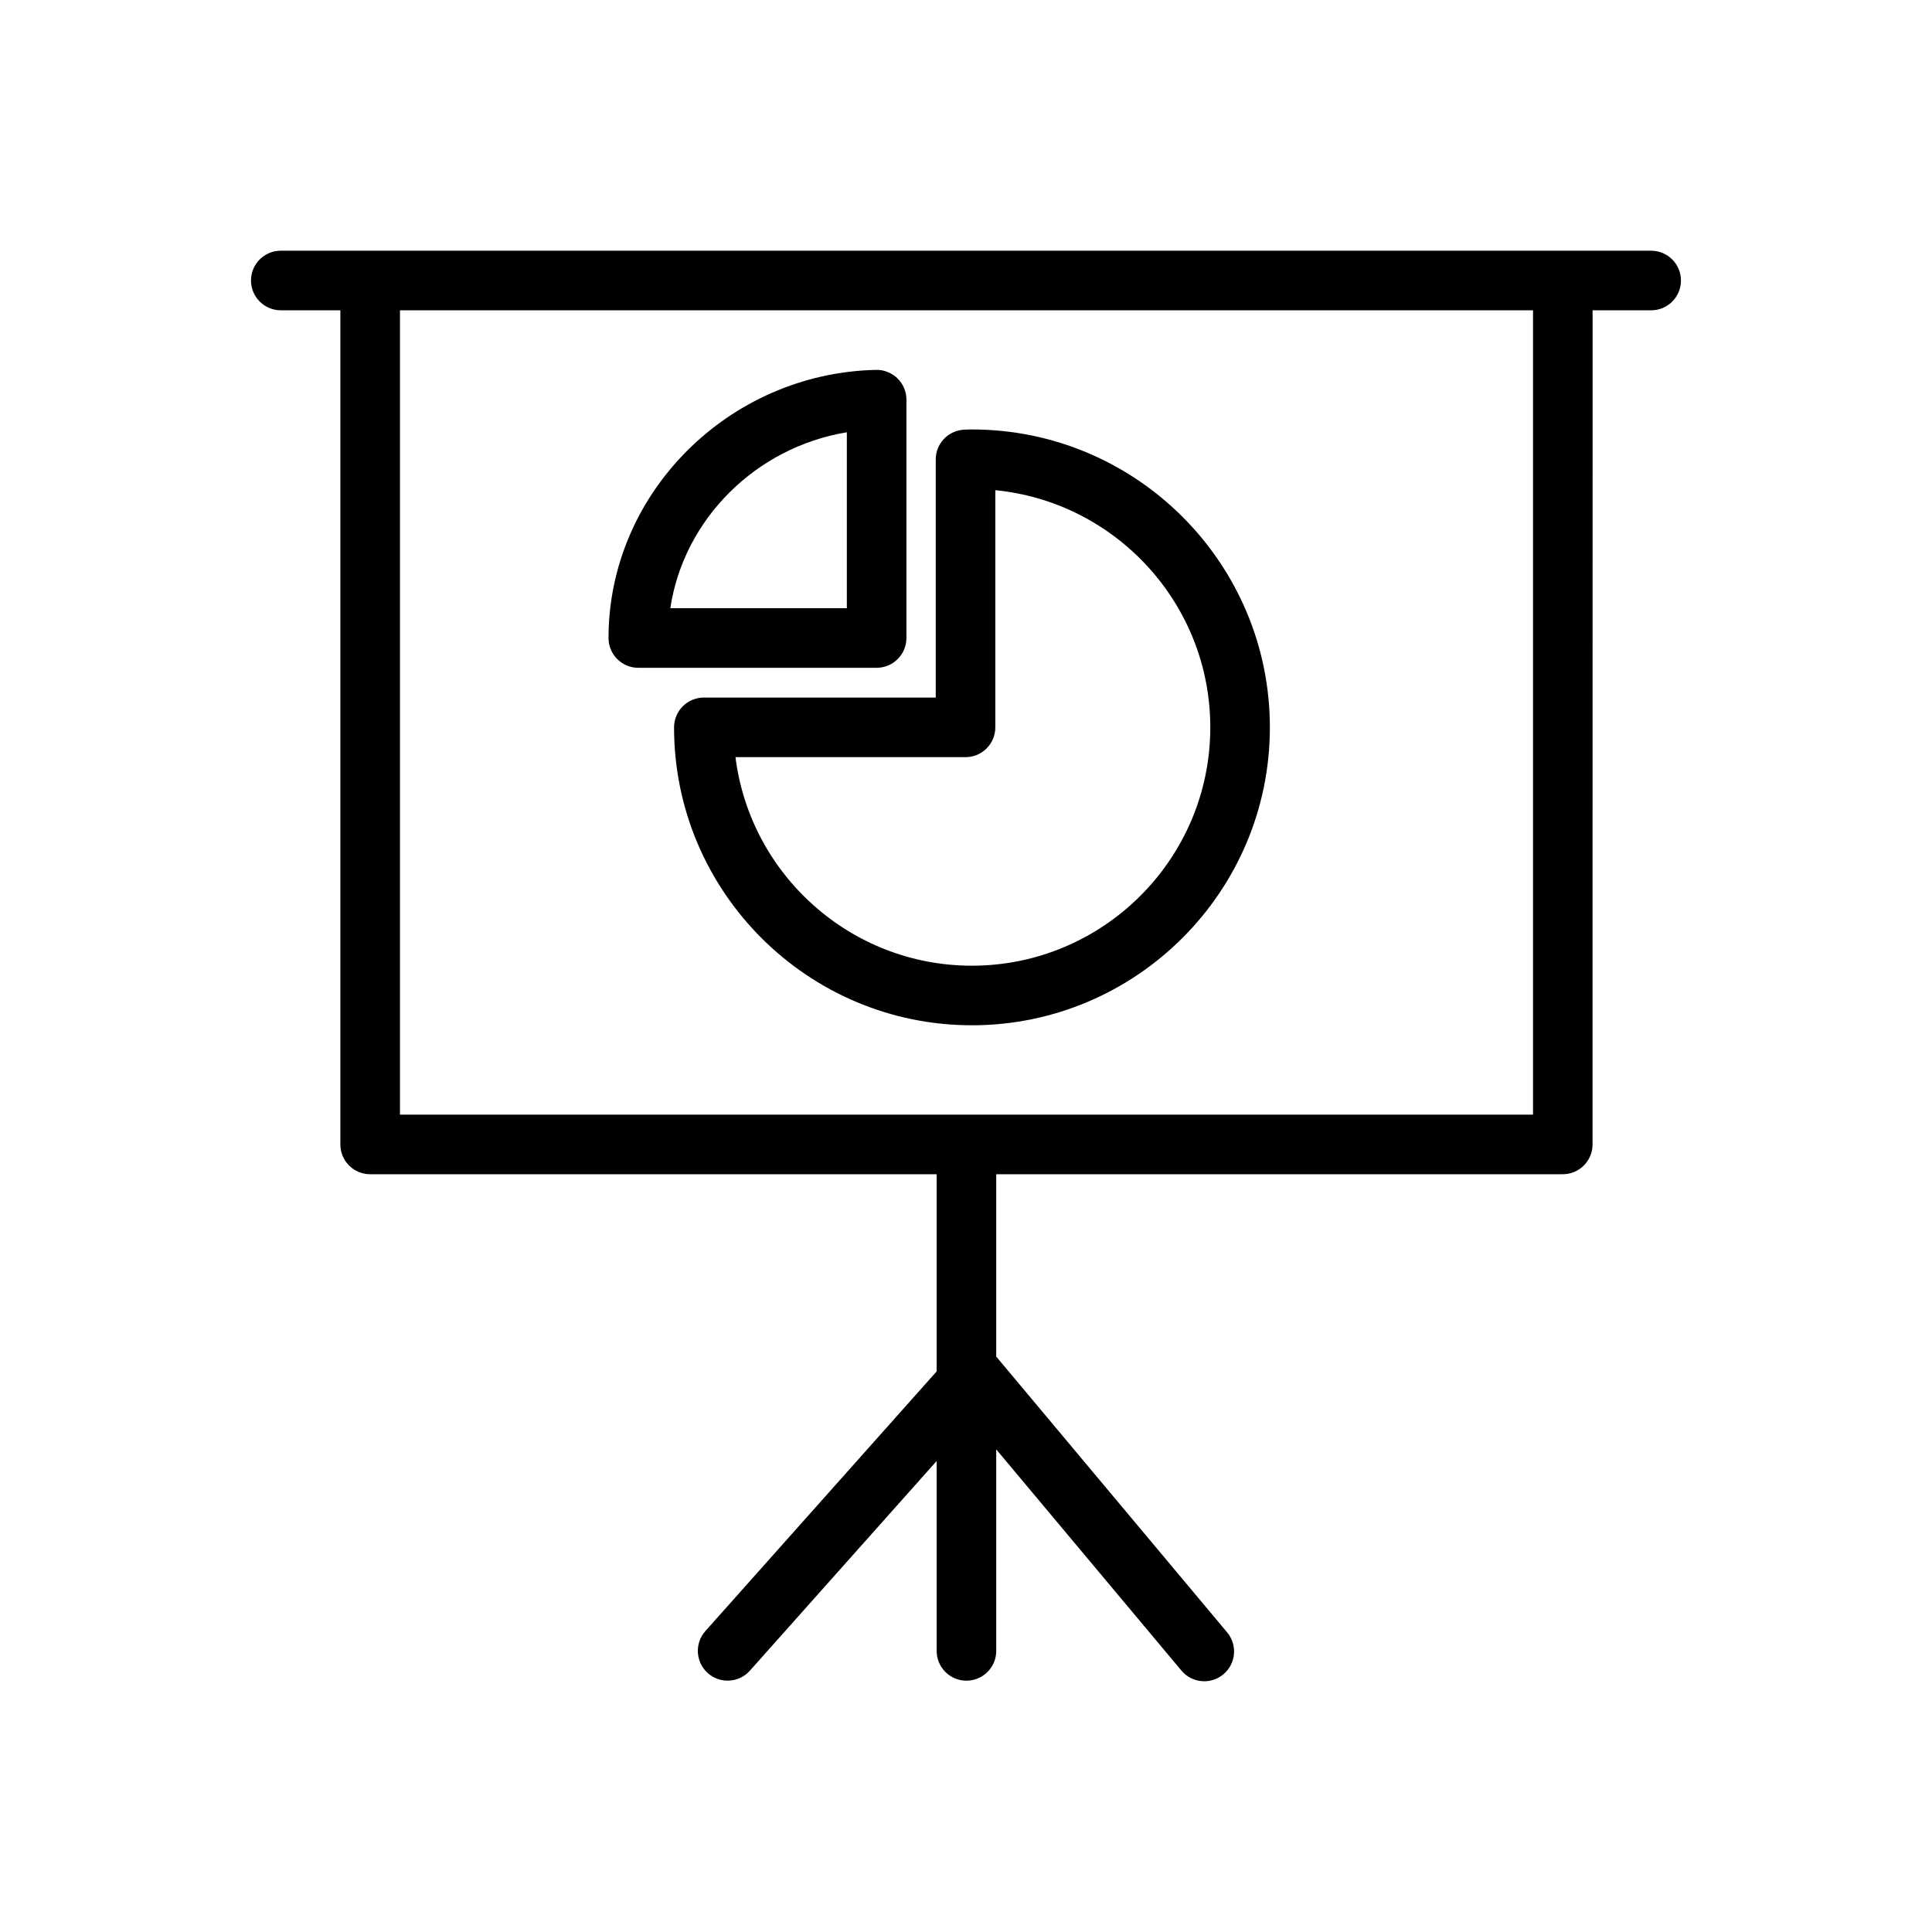 <?xml version="1.0" encoding="UTF-8"?>
<!-- Uploaded to: SVG Repo, www.svgrepo.com, Generator: SVG Repo Mixer Tools -->
<svg fill="#000000" width="800px" height="800px" version="1.1" viewBox="144 144 512 512" xmlns="http://www.w3.org/2000/svg">
 <g>
  <path d="m581.58 210.44h-363.17c-4.359 0-7.894 3.535-7.894 7.894 0 4.359 3.535 7.894 7.894 7.894h15.789v221.06c0 4.359 3.535 7.894 7.894 7.894h150.13v52.254l-61.289 68.812c-2.902 3.254-2.613 8.246 0.645 11.145 3.246 2.898 8.25 2.602 11.145-0.645l49.5-55.57v50.324c0 4.359 3.535 7.894 7.894 7.894s7.894-3.535 7.894-7.894v-53.402l49.082 58.625c1.562 1.867 3.801 2.824 6.055 2.824 1.789 0 3.586-0.605 5.066-1.844 3.344-2.797 3.781-7.777 0.984-11.121l-61.188-73.082v-48.324h150.14c4.359 0 7.894-3.535 7.894-7.894l0.008-221.05h15.523c4.359 0 7.894-3.535 7.894-7.894 0-4.363-3.535-7.898-7.894-7.898zm-31.312 228.95h-300.27v-213.16h300.27z"/>
  <path d="m322.63 336.76c0 43.535 35.406 78.949 78.926 78.949 43.547 0 78.973-35.414 78.973-78.949 0-43.535-35.426-78.949-78.973-78.949-0.797 0-1.594 0.012-2.387 0.082-4.07 0.367-7.188 3.777-7.188 7.863v63.109h-61.457c-4.359 0-7.894 3.535-7.894 7.894zm77.246 7.894c4.359 0 7.894-3.535 7.894-7.894v-62.855c31.934 3.129 56.969 30.125 56.969 62.855 0 34.824-28.344 63.16-63.184 63.16-32.141 0-58.75-24.152-62.648-55.266z"/>
  <path d="m313.16 320.97h63.16c4.359 0 7.894-3.535 7.894-7.894v-63.16c0-2.125-0.855-4.16-2.375-5.644-1.523-1.488-3.625-2.312-5.695-2.25-39.086 0.859-70.879 32.734-70.879 71.055-0.004 4.359 3.531 7.894 7.894 7.894zm55.262-62.414v46.621h-46.781c3.543-23.586 22.664-42.645 46.781-46.621z"/>
 </g>
</svg>